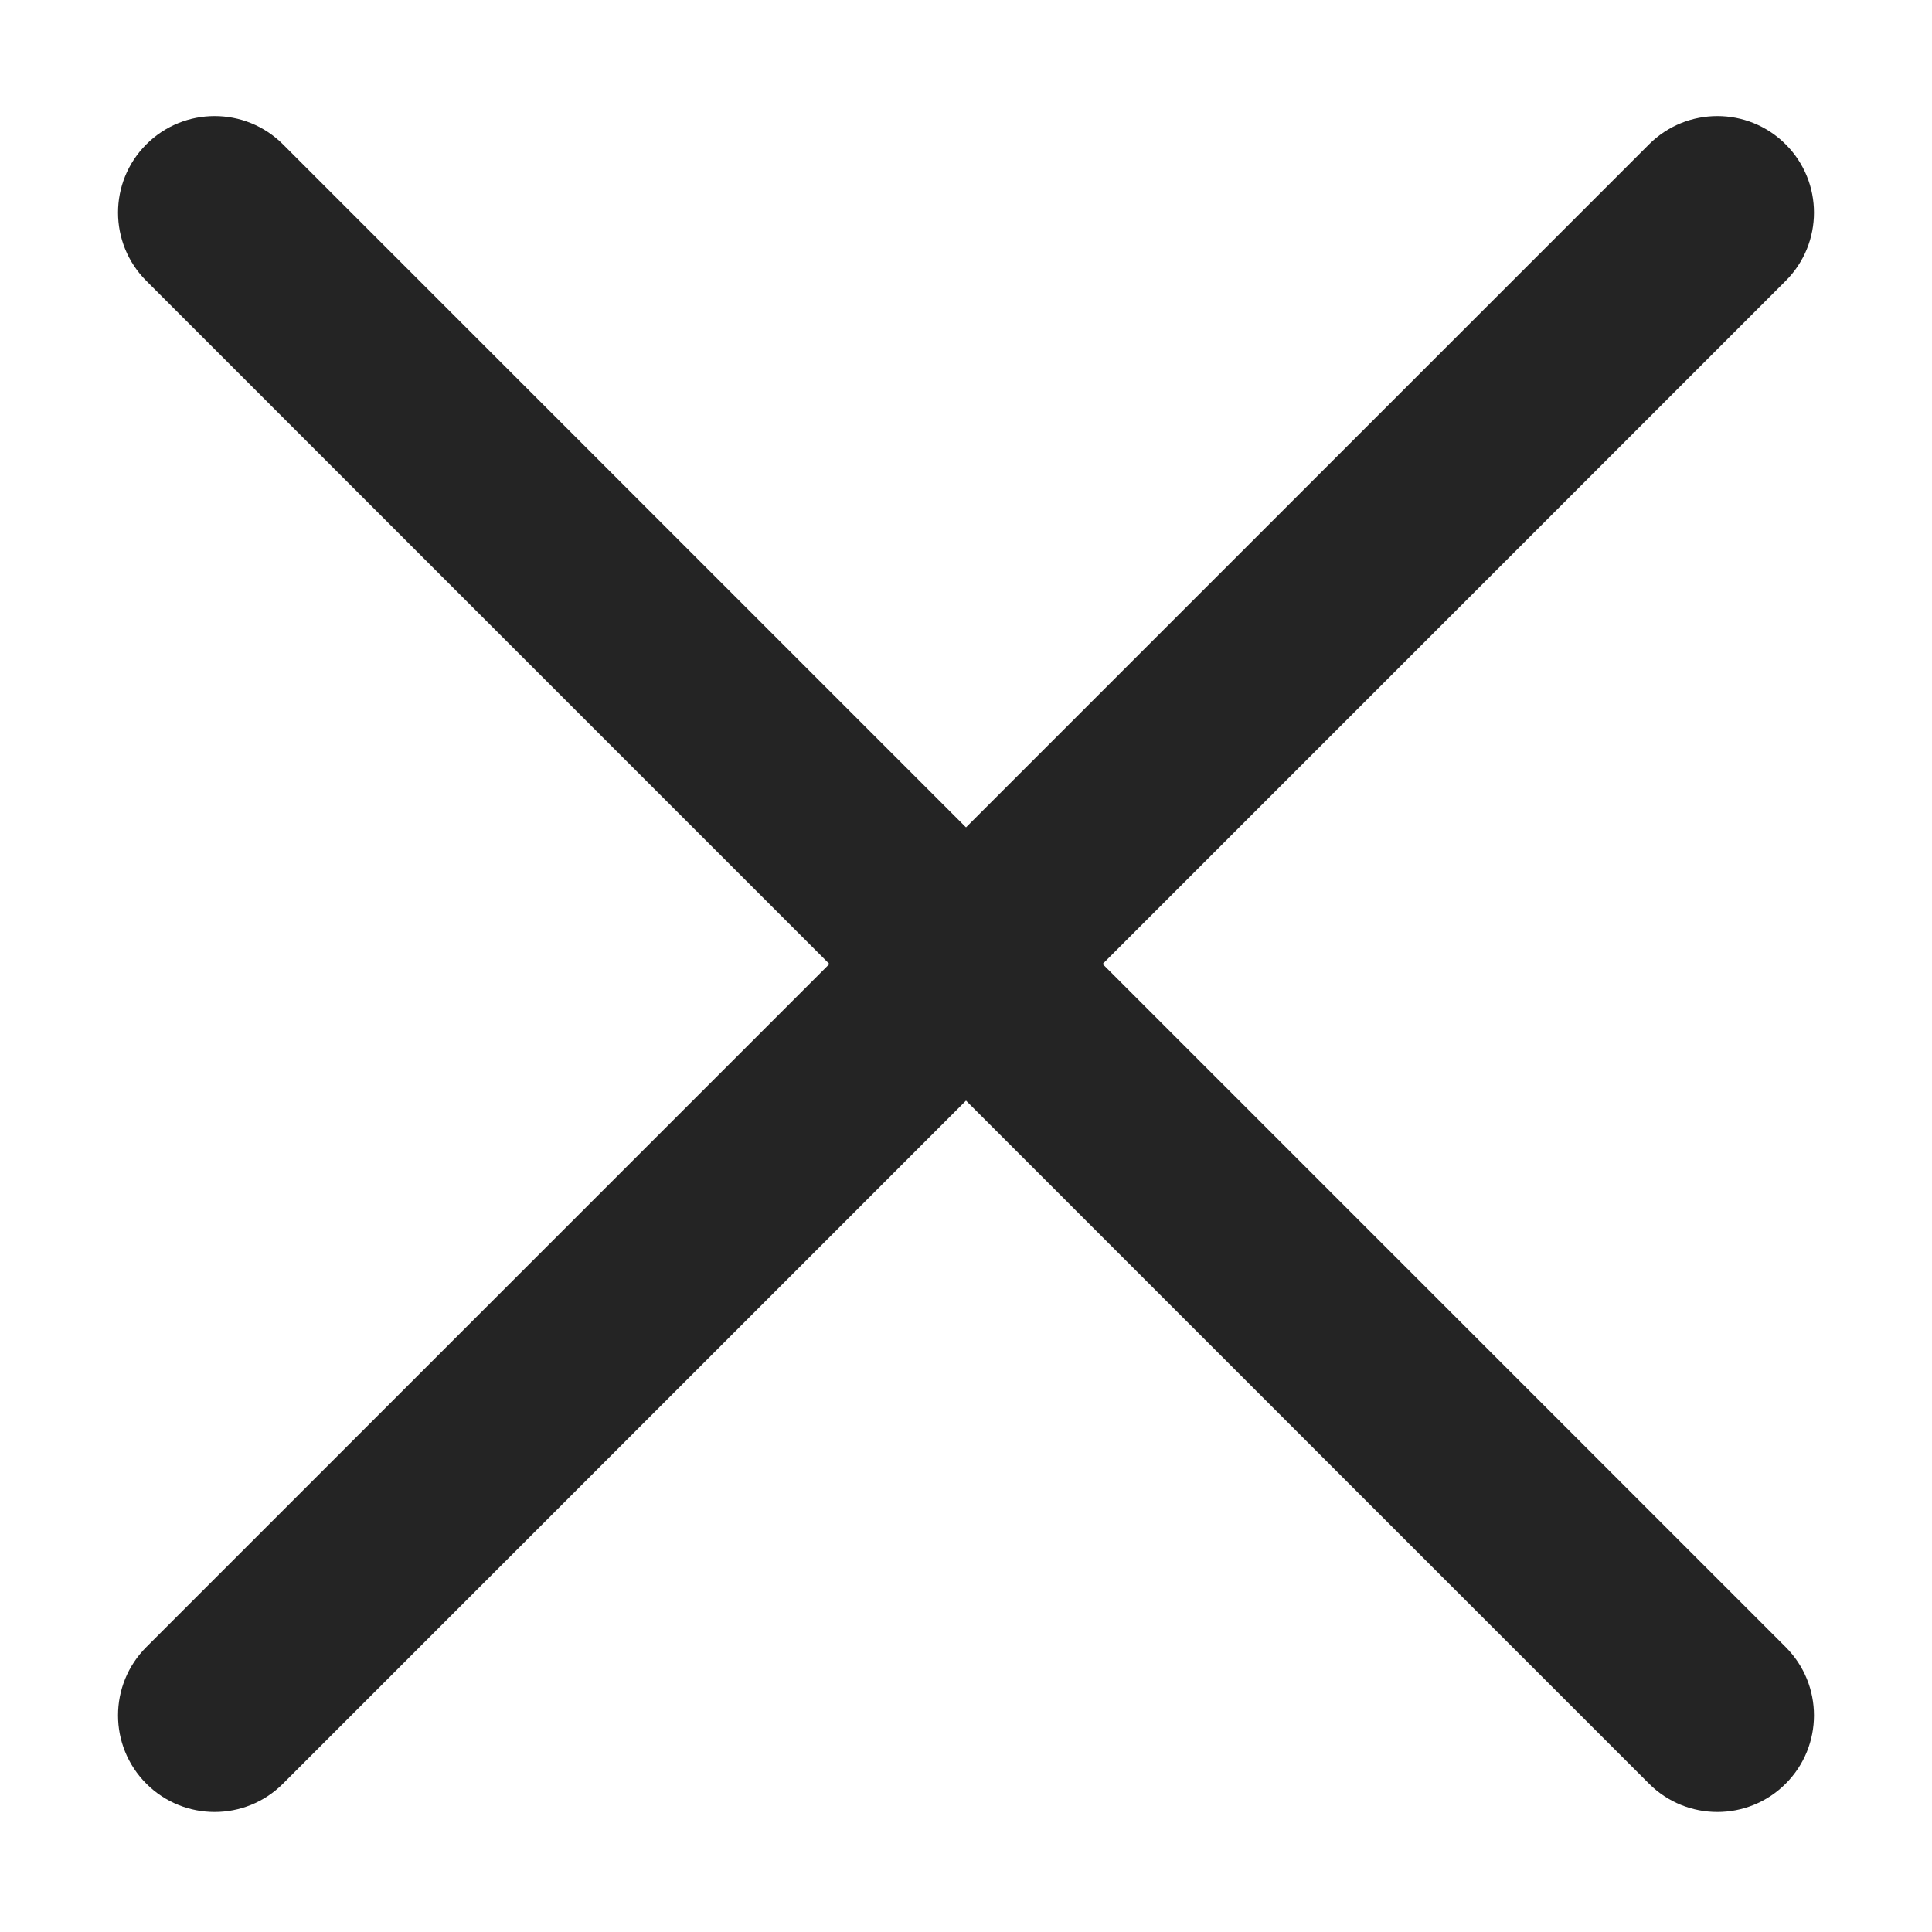 <svg width="20" height="20" viewBox="0 0 20 20" fill="none" xmlns="http://www.w3.org/2000/svg">
<path d="M17.071 18.465L1.515 2.908C1.124 2.518 1.124 1.884 1.515 1.494C1.905 1.104 2.539 1.104 2.929 1.494L18.485 17.05C18.876 17.441 18.876 18.074 18.485 18.465C18.095 18.855 17.461 18.855 17.071 18.465Z" fill="#242424"/>
<path d="M1.515 17.05L17.071 1.494C17.461 1.104 18.095 1.104 18.485 1.494C18.876 1.884 18.876 2.518 18.485 2.908L2.929 18.465C2.539 18.855 1.905 18.855 1.515 18.465C1.124 18.074 1.124 17.441 1.515 17.05Z" fill="#242424"/>
</svg>
